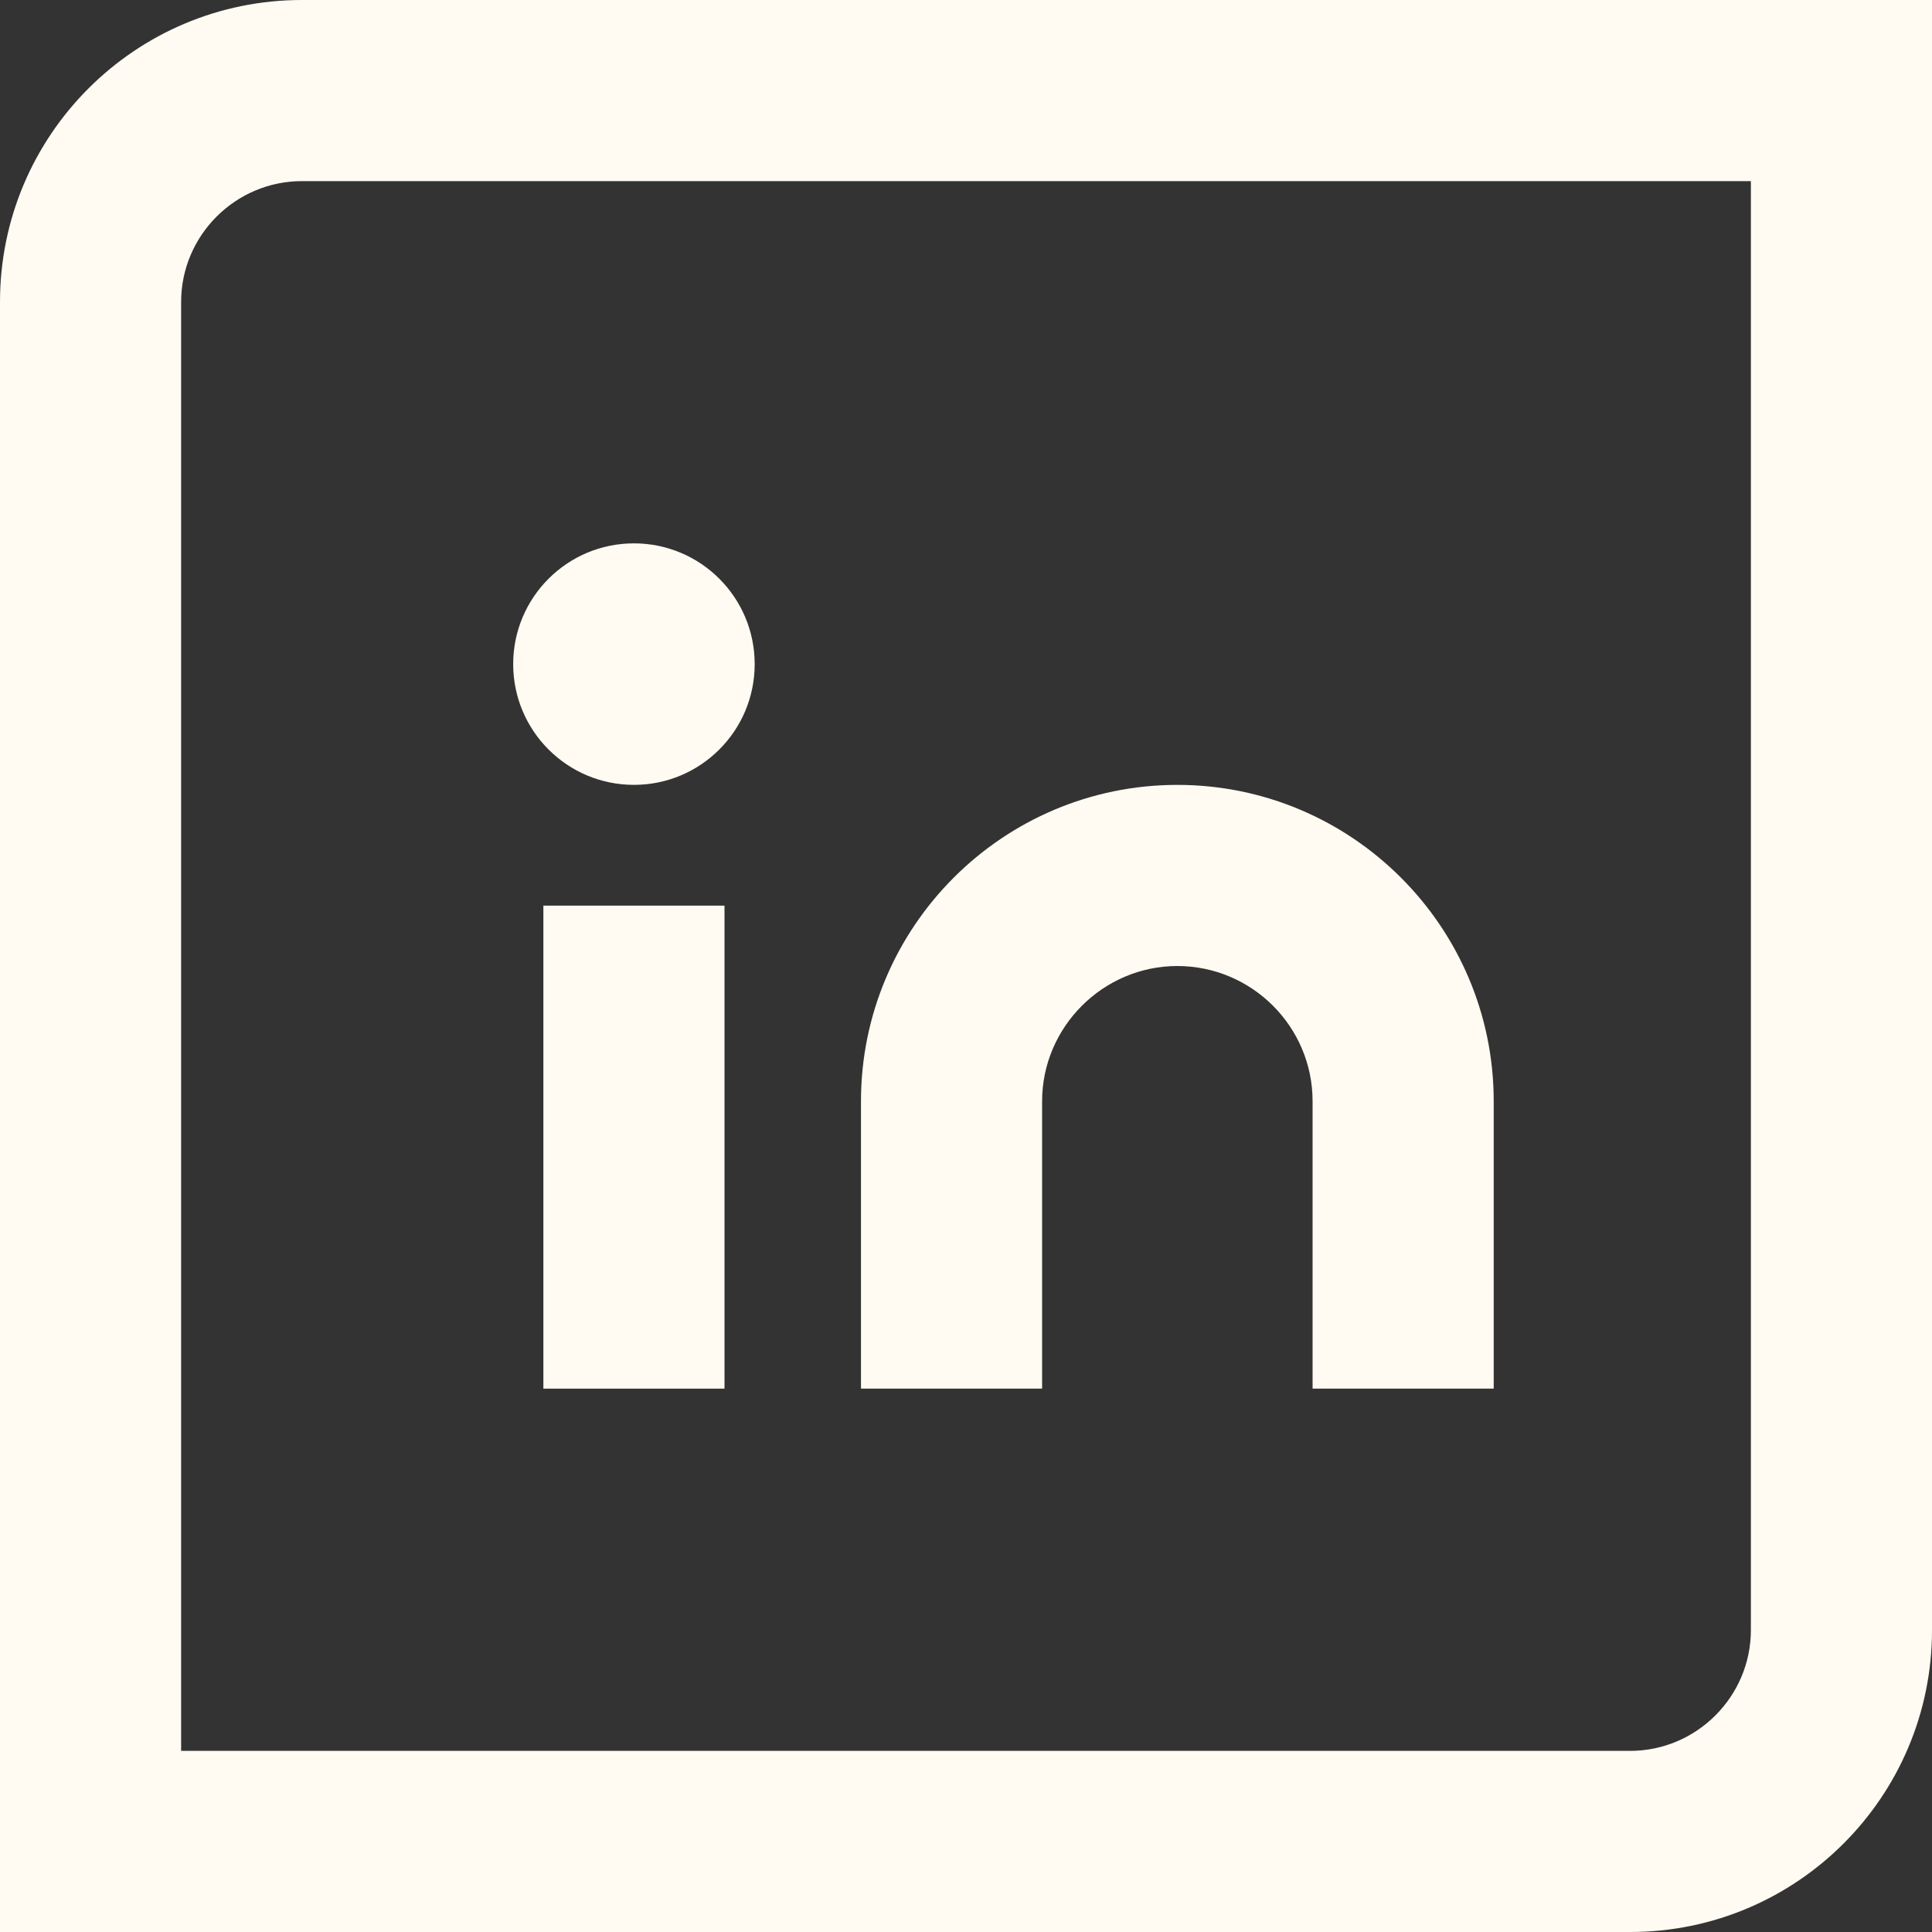 <svg width="120" height="120" viewBox="0 0 120 120" fill="none" xmlns="http://www.w3.org/2000/svg">
<rect x="0" y="0" width="120" height="120" fill="#333333" stroke="none"/>
<path d="M108.75 11.25V101.25C108.75 105.375 105.375 108.75 101.25 108.75H11.25V18.75C11.25 14.625 14.625 11.25 18.75 11.25H108.75ZM120 0H18.75C8.4 0 0 8.4 0 18.75V120H101.25C111.6 120 120 111.6 120 101.25V0Z" fill="#FFFBF2"/>
<path d="M45 56.251H33.75V86.251H45V56.251Z" fill="#FFFBF2"/>
<path d="M39.375 48.749C43.517 48.749 46.875 45.392 46.875 41.249C46.875 37.107 43.517 33.749 39.375 33.749C35.233 33.749 31.875 37.107 31.875 41.249C31.875 45.392 35.233 48.749 39.375 48.749Z" fill="#FFFBF2"/>
<path d="M92.777 86.251H81.527V68.401C81.527 63.751 77.739 60.001 73.126 60.001C68.514 60.001 64.727 63.788 64.727 68.401V86.251H53.477V68.401C53.477 57.563 62.289 48.751 73.126 48.751C83.964 48.751 92.777 57.563 92.777 68.401V86.251Z" fill="#FFFBF2"/>
</svg>
